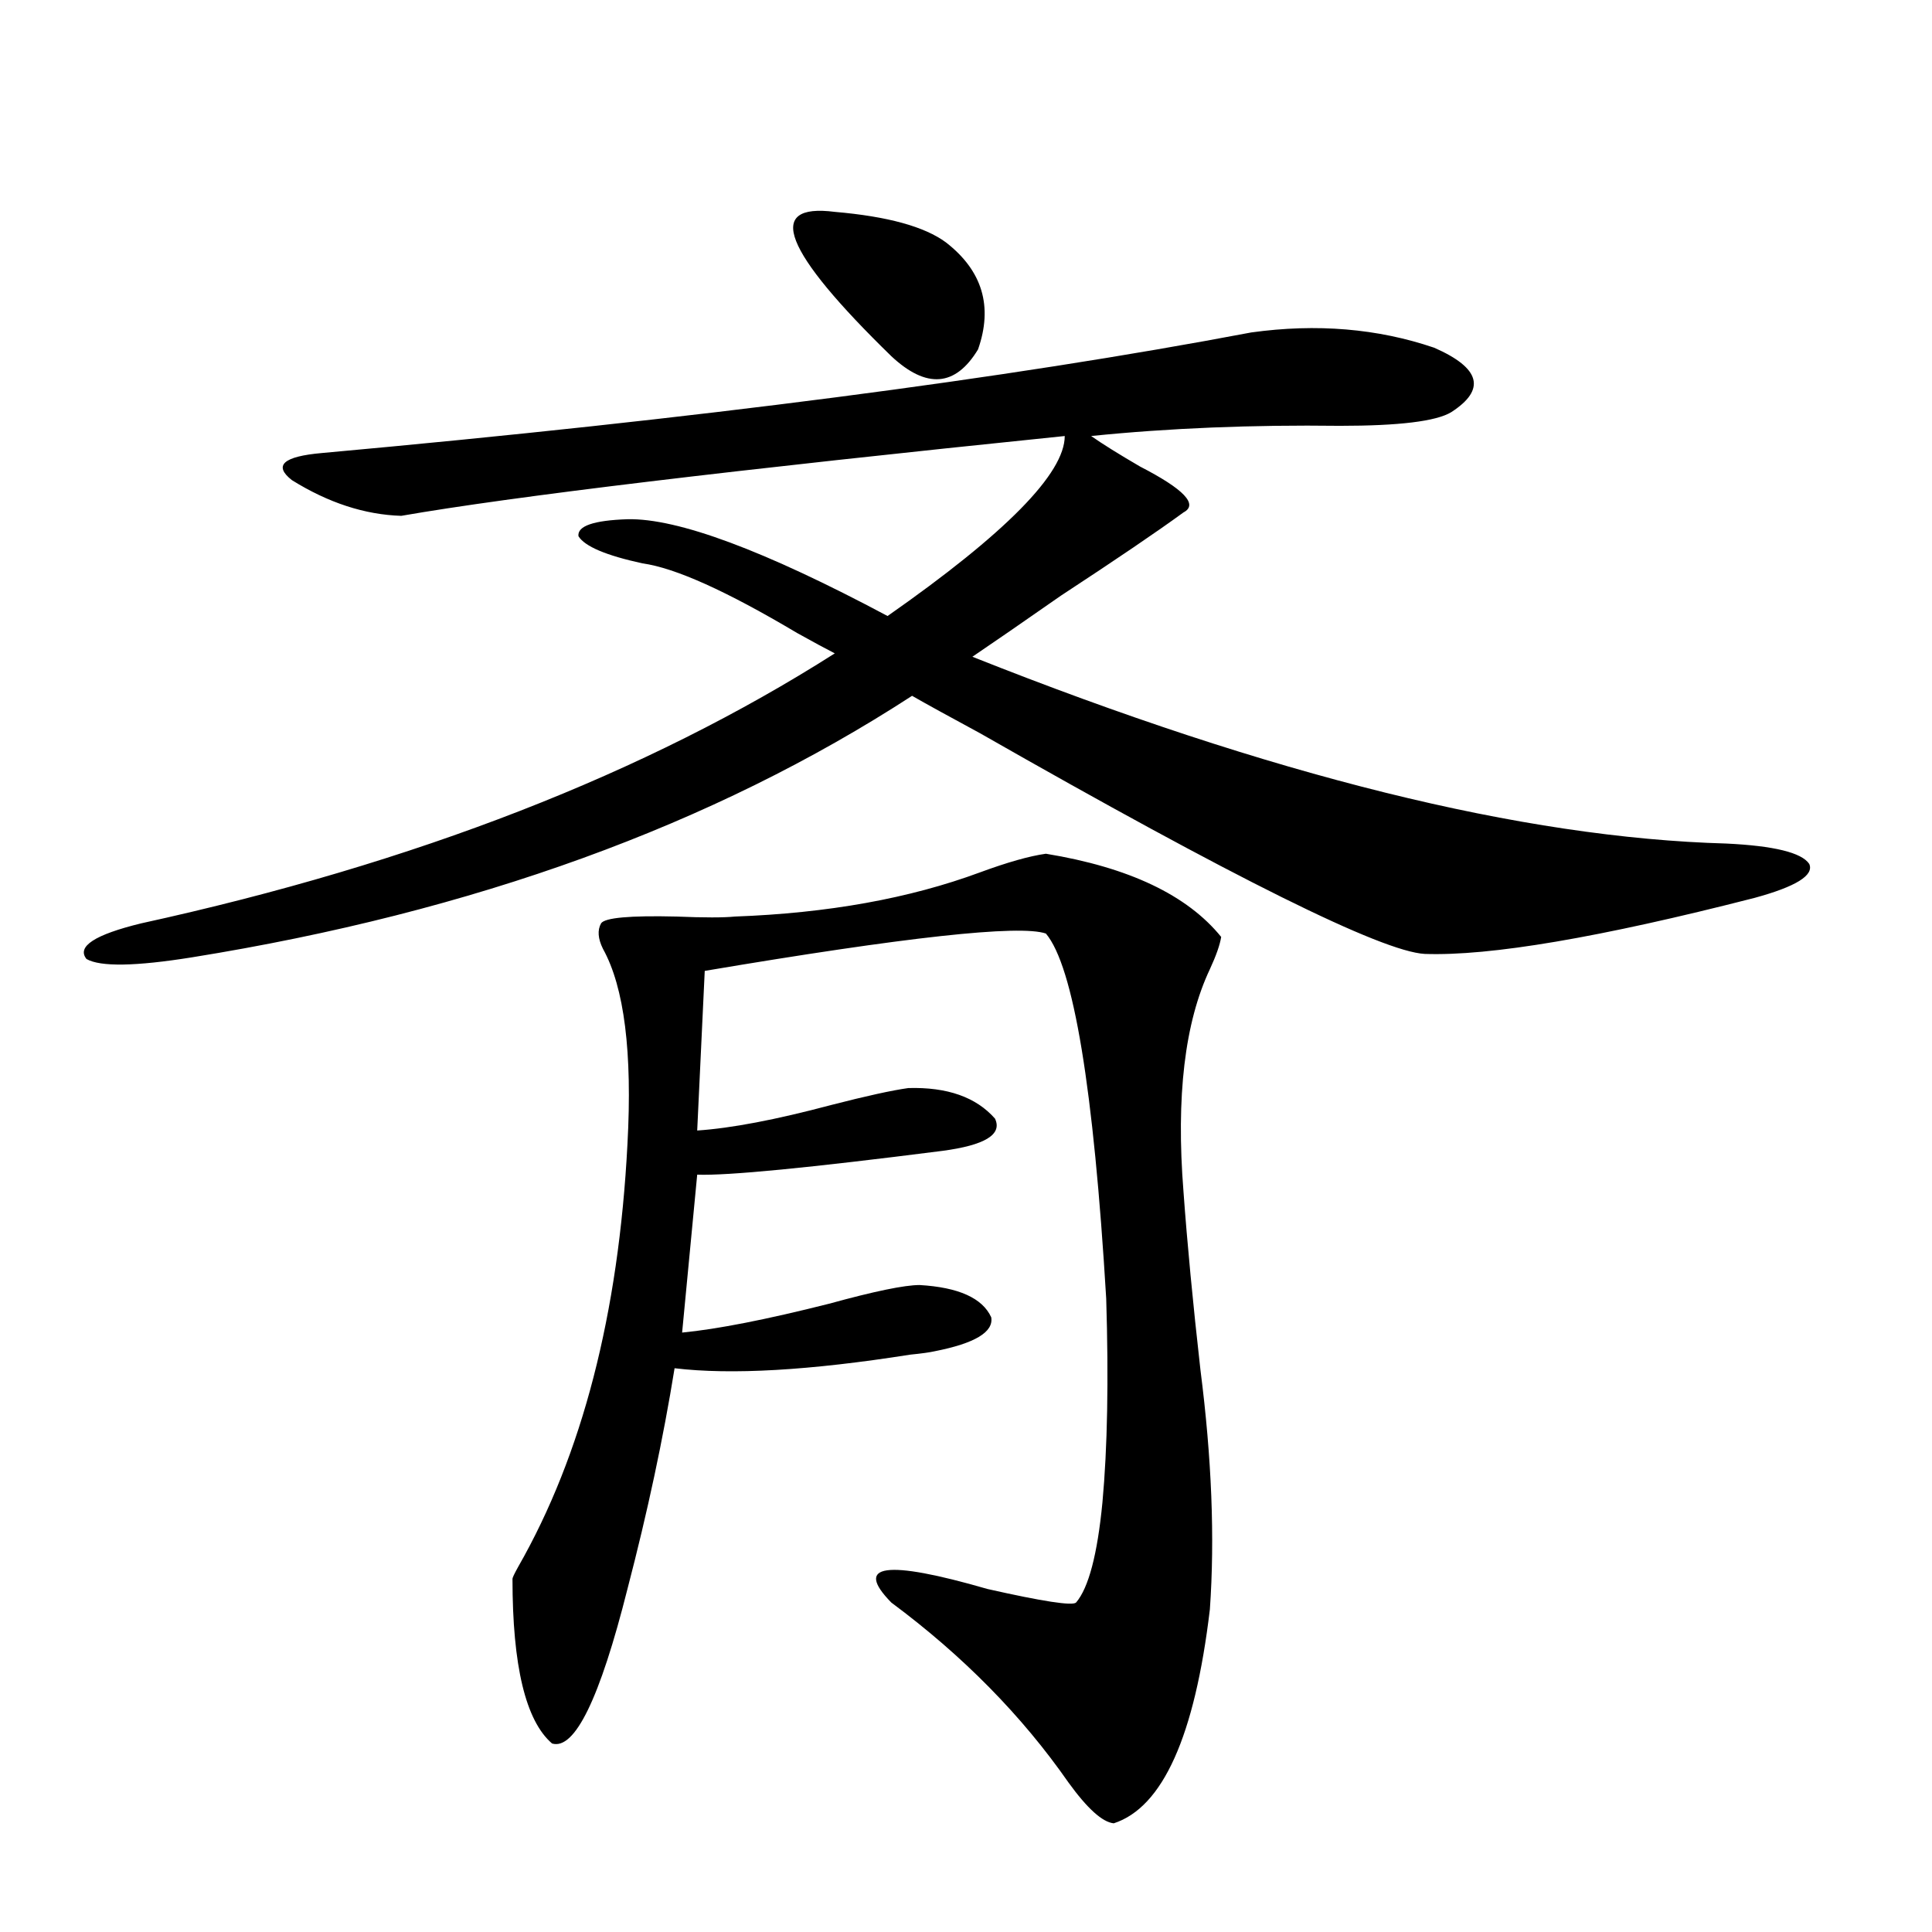 <?xml version="1.0" encoding="utf-8"?>
<!-- Generator: Adobe Illustrator 16.0.0, SVG Export Plug-In . SVG Version: 6.00 Build 0)  -->
<!DOCTYPE svg PUBLIC "-//W3C//DTD SVG 1.1//EN" "http://www.w3.org/Graphics/SVG/1.1/DTD/svg11.dtd">
<svg version="1.1" id="图层_1" xmlns="http://www.w3.org/2000/svg" xmlns:xlink="http://www.w3.org/1999/xlink" x="0px" y="0px"
	 width="1000px" height="1000px" viewBox="0 0 1000 1000" enable-background="new 0 0 1000 1000" xml:space="preserve">
<path d="M647.691,172.067c33.811-4.683,65.364-2.046,94.632,7.91c24.055,10.547,26.981,21.684,8.78,33.398
	c-7.805,4.697-26.996,7.031-57.56,7.031c-45.532-0.577-88.458,1.181-128.777,5.273c5.854,4.106,14.299,9.38,25.365,15.82
	c22.759,11.728,30.243,19.638,22.438,23.73c-13.658,9.97-34.801,24.321-63.413,43.066c-20.167,14.063-35.456,24.609-45.853,31.641
	c154.783,61.523,284.871,93.755,390.234,96.68c24.71,1.181,39.023,4.697,42.926,10.547c2.592,5.864-6.829,11.728-28.292,17.578
	c-79.998,20.517-136.917,30.185-170.728,29.004c-22.118-1.167-98.869-39.249-230.238-114.258
	c-16.265-8.789-27.972-15.23-35.121-19.336C369.314,426.949,245.095,472.076,99.412,495.504
	c-29.268,4.697-47.483,4.985-54.633,0.879c-5.213-6.441,4.223-12.593,28.292-18.457c141.78-31.05,261.457-77.632,359.016-139.746
	c-4.558-2.334-11.066-5.85-19.512-10.547c-36.432-21.67-63.093-33.687-79.998-36.035c-18.871-4.092-29.923-8.789-33.17-14.063
	c-0.655-5.273,7.805-8.198,25.365-8.789c26.006-0.577,70.883,16.123,134.631,50.098c61.127-42.764,91.705-73.828,91.705-93.164
	c-171.703,17.578-286.182,31.352-343.406,41.309c-18.871-0.577-37.728-6.729-56.584-18.457c-9.756-7.608-4.558-12.305,15.609-14.063
	C360.534,216.891,520.865,196.099,647.691,172.067z M541.353,441.891c42.926,7.031,73.169,21.396,90.729,43.066
	c-0.655,4.106-2.606,9.668-5.854,16.699c-13.018,27.548-17.561,65.918-13.658,115.137c1.951,26.958,4.878,57.719,8.78,92.285
	c5.854,45.703,7.47,87.012,4.878,123.926c-7.805,65.616-24.39,102.53-49.755,110.742c-5.854-0.59-13.658-7.622-23.414-21.094
	c-24.069-34.579-54.633-65.629-91.705-93.164c-19.512-19.913-2.927-22.261,49.755-7.031c28.612,6.455,43.901,8.789,45.853,7.031
	c6.494-7.608,11.052-24.898,13.658-51.855c2.592-28.125,3.247-63.281,1.951-105.469c-6.509-108.984-16.92-171.963-31.219-188.965
	c-13.658-4.683-72.528,1.758-176.581,19.336l-3.902,82.617c17.561-1.167,40.64-5.562,69.267-13.184
	c18.201-4.683,31.539-7.608,39.999-8.789c20.152-0.577,35.121,4.697,44.877,15.82c3.902,8.212-5.213,13.774-27.316,16.699
	c-68.946,8.789-111.217,12.895-126.826,12.305l-7.805,81.738c18.201-1.758,43.566-6.729,76.096-14.941
	c23.414-6.441,39.023-9.668,46.828-9.668c20.152,1.181,32.515,6.743,37.072,16.699c1.296,7.622-8.46,13.486-29.268,17.578
	c-2.606,0.591-6.829,1.181-12.683,1.758c-52.041,8.212-92.681,10.547-121.948,7.031c-5.854,36.337-13.993,74.419-24.39,114.258
	c-14.313,56.827-27.316,83.496-39.023,79.98c-13.658-11.728-20.487-40.141-20.487-85.254c0-0.577,0.976-2.637,2.927-6.152
	c33.17-58.008,52.026-130.957,56.584-218.848c2.592-47.461-1.631-81.148-12.683-101.074c-2.606-5.273-2.927-9.668-0.976-13.184
	c1.951-2.925,14.954-4.092,39.023-3.516c14.299,0.591,24.39,0.591,30.243,0c48.124-1.758,90.395-9.366,126.826-22.852
	C521.506,446.285,532.893,443.072,541.353,441.891z M432.087,109.664c27.316,2.348,46.493,7.622,57.56,15.82
	c18.856,14.653,24.39,33.11,16.585,55.371c-11.707,19.336-26.676,20.517-44.877,3.516
	C405.411,129.879,395.655,104.981,432.087,109.664z"/>
</svg>
